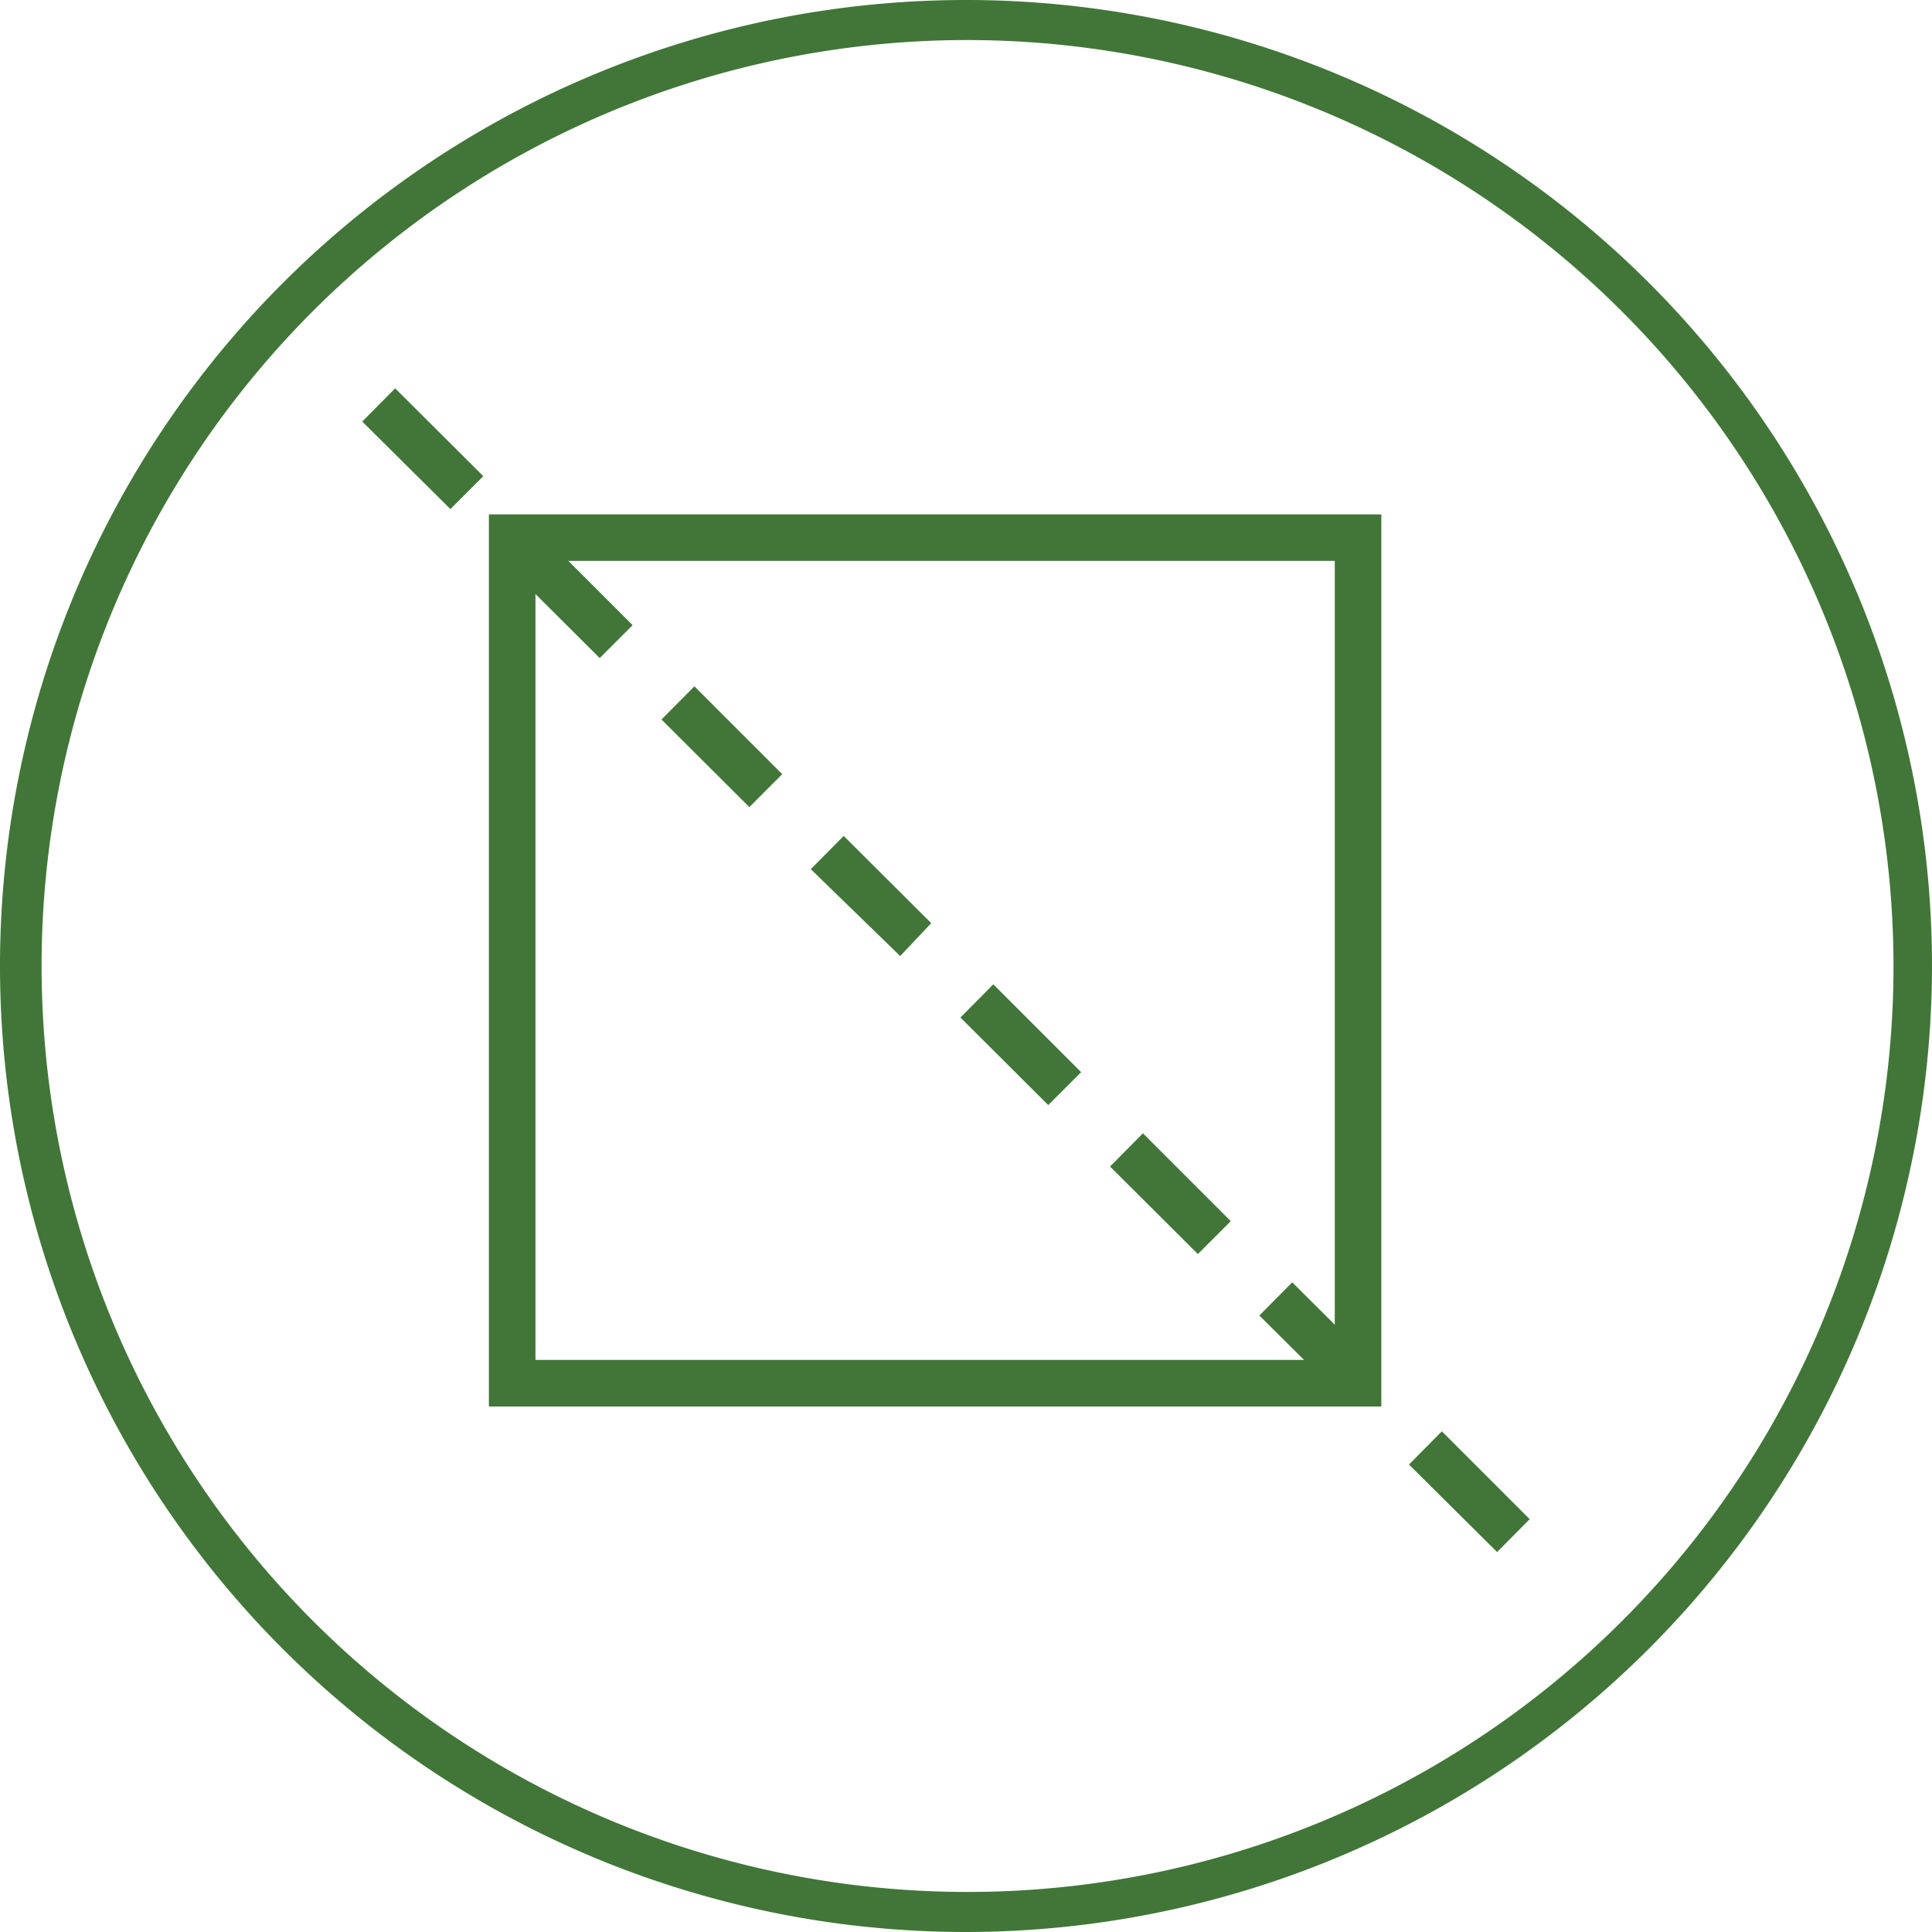 <svg xmlns="http://www.w3.org/2000/svg" width="62.24" height="62.24" viewBox="0 0 62.24 62.24"><defs><style>.cls-1{fill:#417638;}</style></defs><g id="Layer_2" data-name="Layer 2"><g id="LP_A" data-name="LP A"><path class="cls-1" d="M31.12,62.24A31.12,31.12,0,1,1,62.24,31.12,31.15,31.15,0,0,1,31.12,62.24Zm0-60.95A29.83,29.83,0,1,0,61,31.12,29.86,29.86,0,0,0,31.12,1.29Z"/><path class="cls-1" d="M44.5,45.31H15.75V16.57H44.5Zm-27.25-1.5H43V18.07H17.25Z"/><path class="cls-1" d="M48.23,50l-2.84-2.82,1.06-1.07,2.83,2.83Zm-4.82-4.8-2.84-2.82,1.06-1.07,2.84,2.83Zm-4.82-4.8-2.83-2.82,1.06-1.07,2.83,2.83Zm-4.82-4.8-2.83-2.82L32,31.71l2.83,2.83ZM29,30.8,26.12,28l1.06-1.07L30,29.74ZM24.14,26l-2.83-2.82,1.06-1.07,2.83,2.83Zm-4.82-4.8-2.83-2.82,1.06-1.07,2.83,2.83Zm-4.81-4.8-2.84-2.82,1.06-1.07,2.84,2.83Z"/></g></g></svg>
